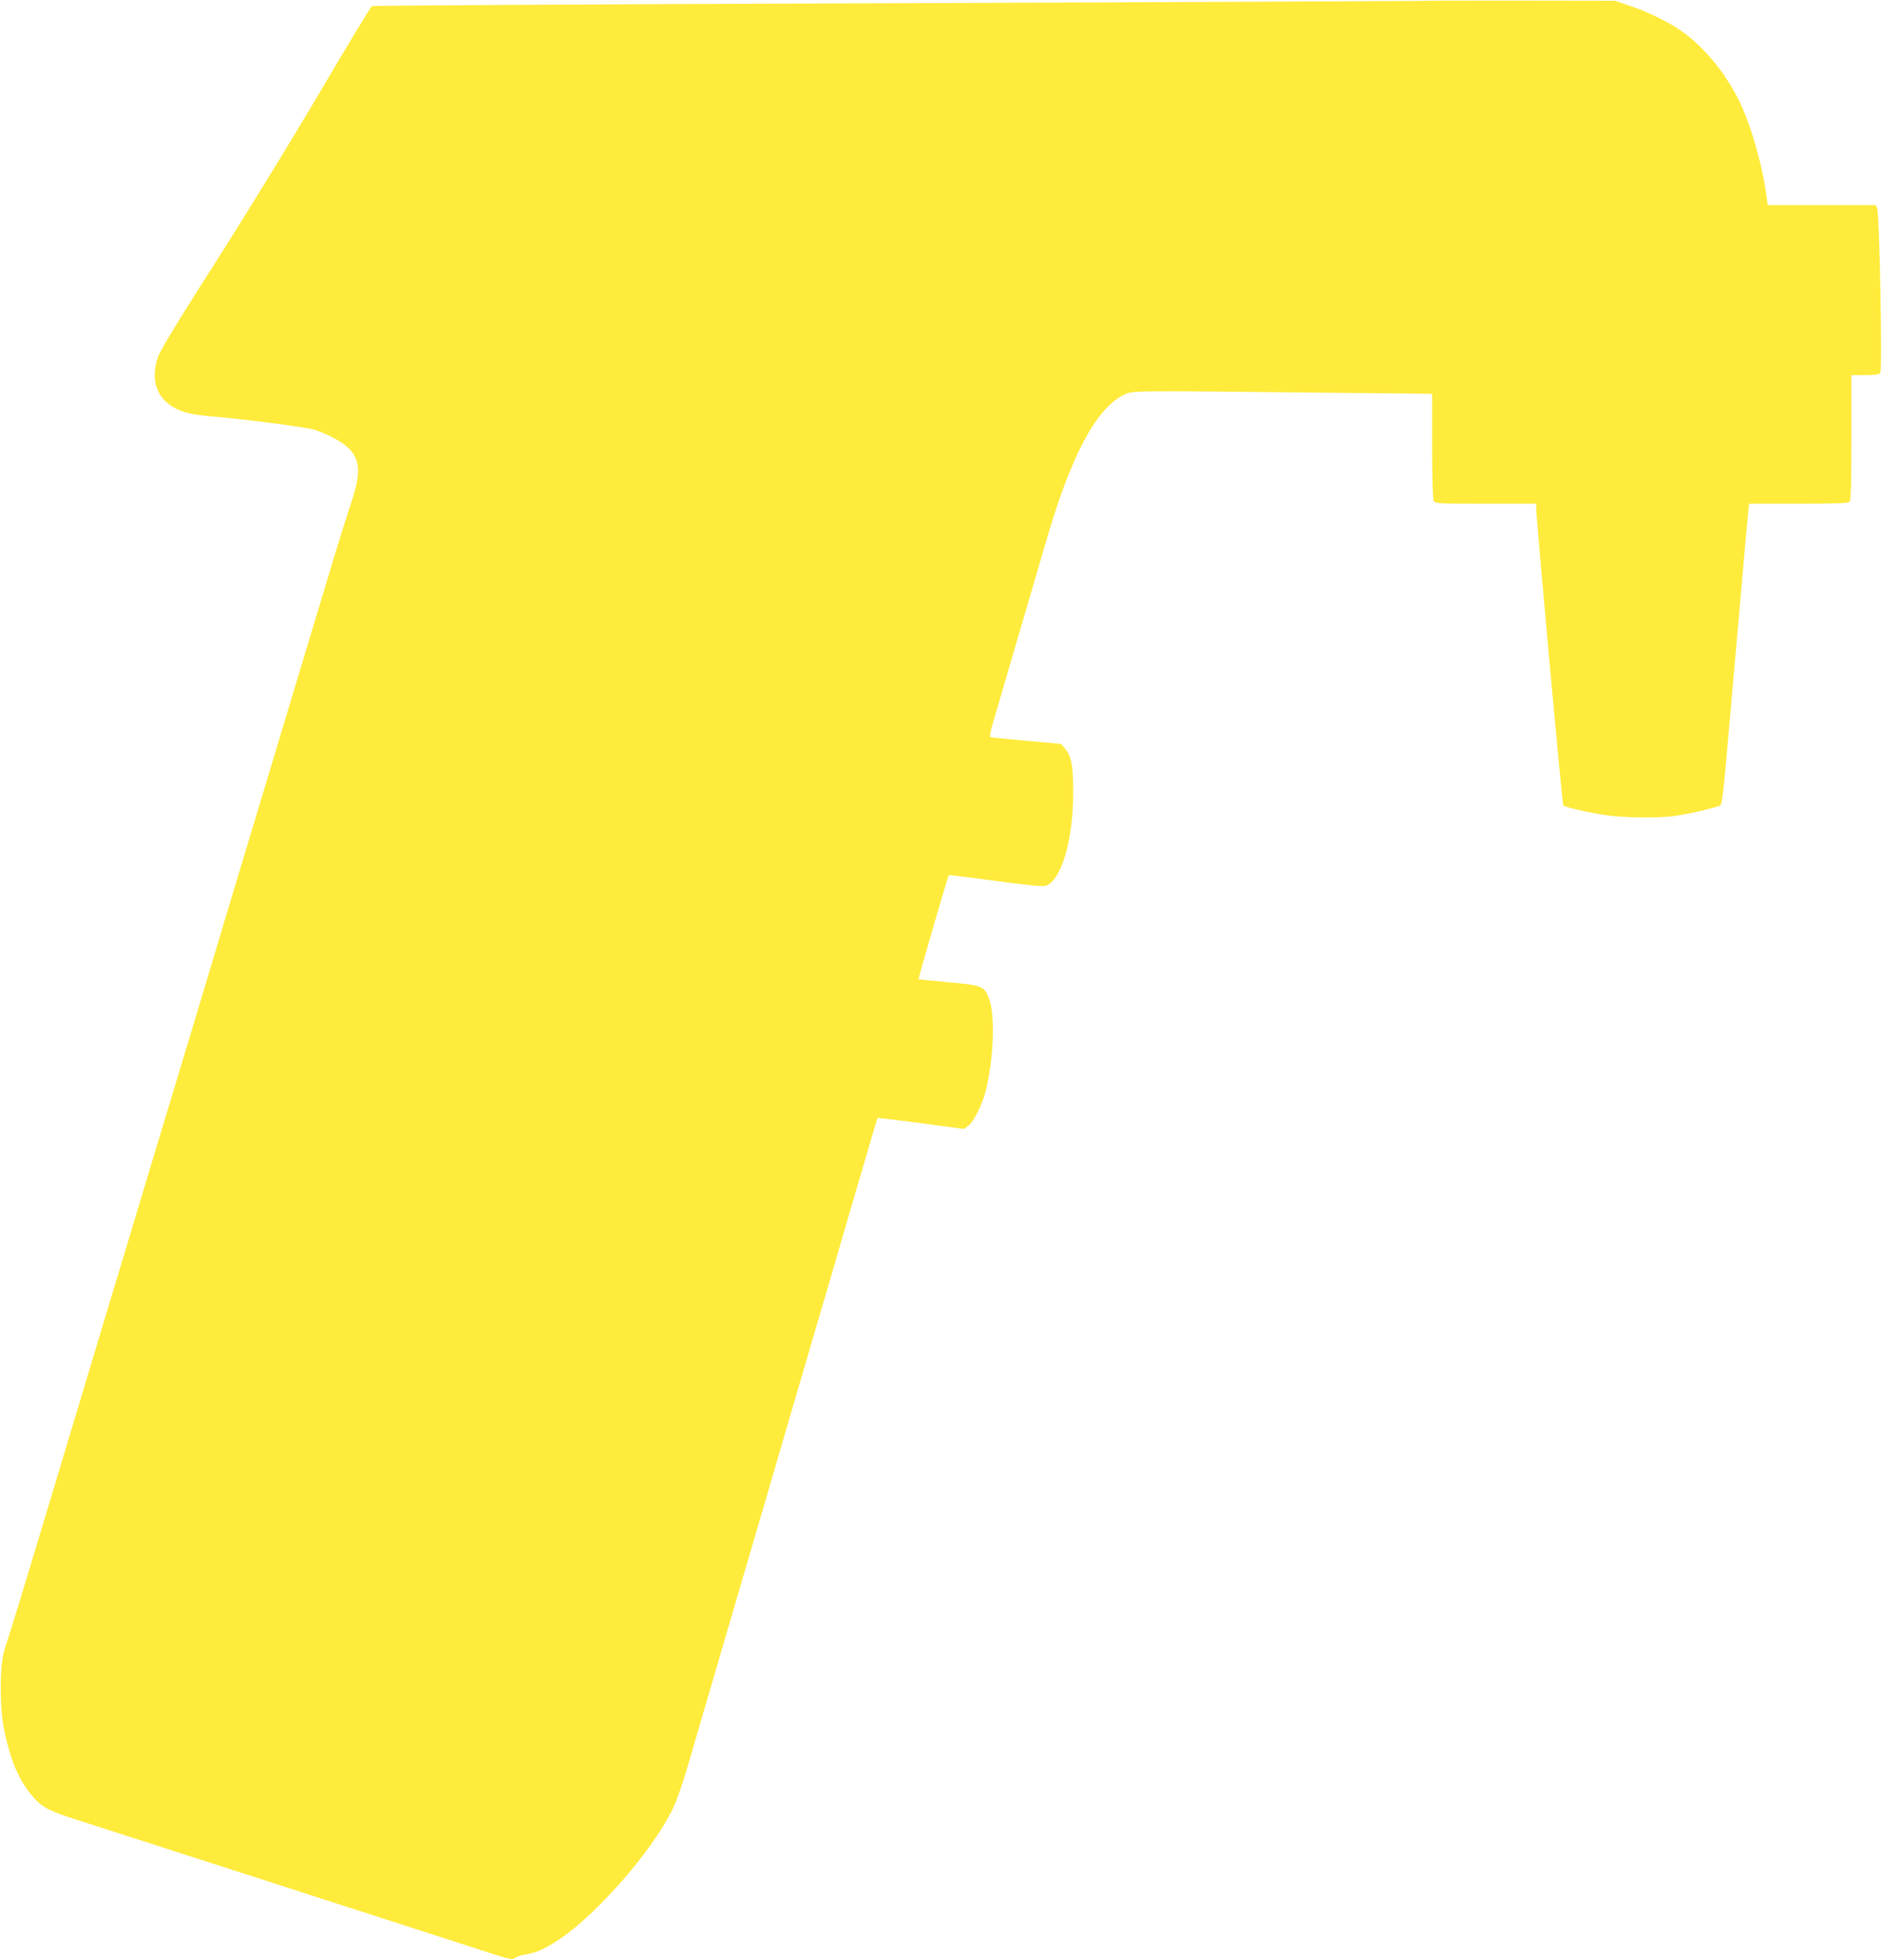 <?xml version="1.0" standalone="no"?>
<!DOCTYPE svg PUBLIC "-//W3C//DTD SVG 20010904//EN"
 "http://www.w3.org/TR/2001/REC-SVG-20010904/DTD/svg10.dtd">
<svg version="1.0" xmlns="http://www.w3.org/2000/svg"
 width="1230pt" height="1280pt" viewBox="0 0 1230 1280"
 preserveAspectRatio="xMidYMid meet">
<g transform="translate(0,1280) scale(0.1,-0.1)"
fill="#ffeb3b" stroke="none">
<path d="M9270 12794 c-25 -1 -1570 -8 -3435 -15 -1865 -6 -3396 -15 -3404
-19 -8 -4 -157 -250 -331 -546 -181 -308 -472 -783 -680 -1109 -254 -398 -371
-590 -387 -635 -61 -176 8 -314 184 -365 31 -9 106 -20 167 -25 199 -16 620
-70 671 -87 28 -8 77 -29 110 -46 186 -92 214 -186 130 -431 -24 -72 -73 -228
-109 -346 -35 -118 -121 -402 -190 -630 -147 -490 -328 -1089 -502 -1667 -69
-230 -175 -582 -235 -783 -279 -923 -336 -1112 -454 -1505 -70 -231 -169 -559
-220 -730 -51 -170 -177 -589 -280 -930 -171 -569 -218 -721 -277 -905 -31
-96 -31 -382 0 -525 41 -191 93 -315 172 -412 69 -85 108 -107 295 -167 94
-30 242 -78 330 -106 88 -28 228 -73 310 -100 83 -27 346 -111 585 -188 239
-78 577 -186 750 -242 375 -121 569 -184 747 -241 121 -39 134 -41 150 -27 10
8 40 18 67 22 122 15 295 132 491 330 208 210 390 450 475 628 22 46 62 160
89 253 27 94 154 526 281 960 218 743 262 893 409 1398 33 111 92 312 131 447
40 135 96 326 125 425 29 99 107 369 175 600 67 231 124 421 125 423 2 2 130
-14 284 -34 l281 -38 27 20 c36 25 95 144 117 234 50 207 60 485 22 591 -32
88 -44 94 -266 113 -107 10 -196 19 -197 20 -3 3 193 676 198 680 2 2 140 -15
306 -38 224 -30 309 -38 329 -31 100 35 177 294 178 600 1 180 -11 245 -52
294 l-27 32 -225 20 c-124 11 -230 22 -236 24 -8 2 -2 35 18 102 16 54 61 206
99 338 138 470 190 648 250 853 160 548 324 855 504 943 58 28 22 28 1308 14
l707 -7 0 -340 c0 -215 4 -346 10 -359 10 -18 25 -19 340 -19 l330 0 0 -27 c0
-74 170 -1937 177 -1944 11 -11 167 -47 284 -64 113 -17 341 -19 444 -5 112
17 288 59 301 72 7 8 20 110 33 258 12 135 35 396 51 580 16 184 43 490 60
680 16 190 33 369 36 398 l6 52 322 0 c237 0 325 3 334 12 9 9 12 116 12 420
l0 408 89 0 c63 0 92 4 100 14 14 16 -5 1037 -20 1074 l-9 22 -353 0 -354 0
-7 53 c-26 203 -102 469 -177 623 -87 178 -214 336 -357 445 -84 64 -234 139
-357 180 l-100 34 -620 1 c-341 0 -640 0 -665 -2z"/>
</g>
</svg>
